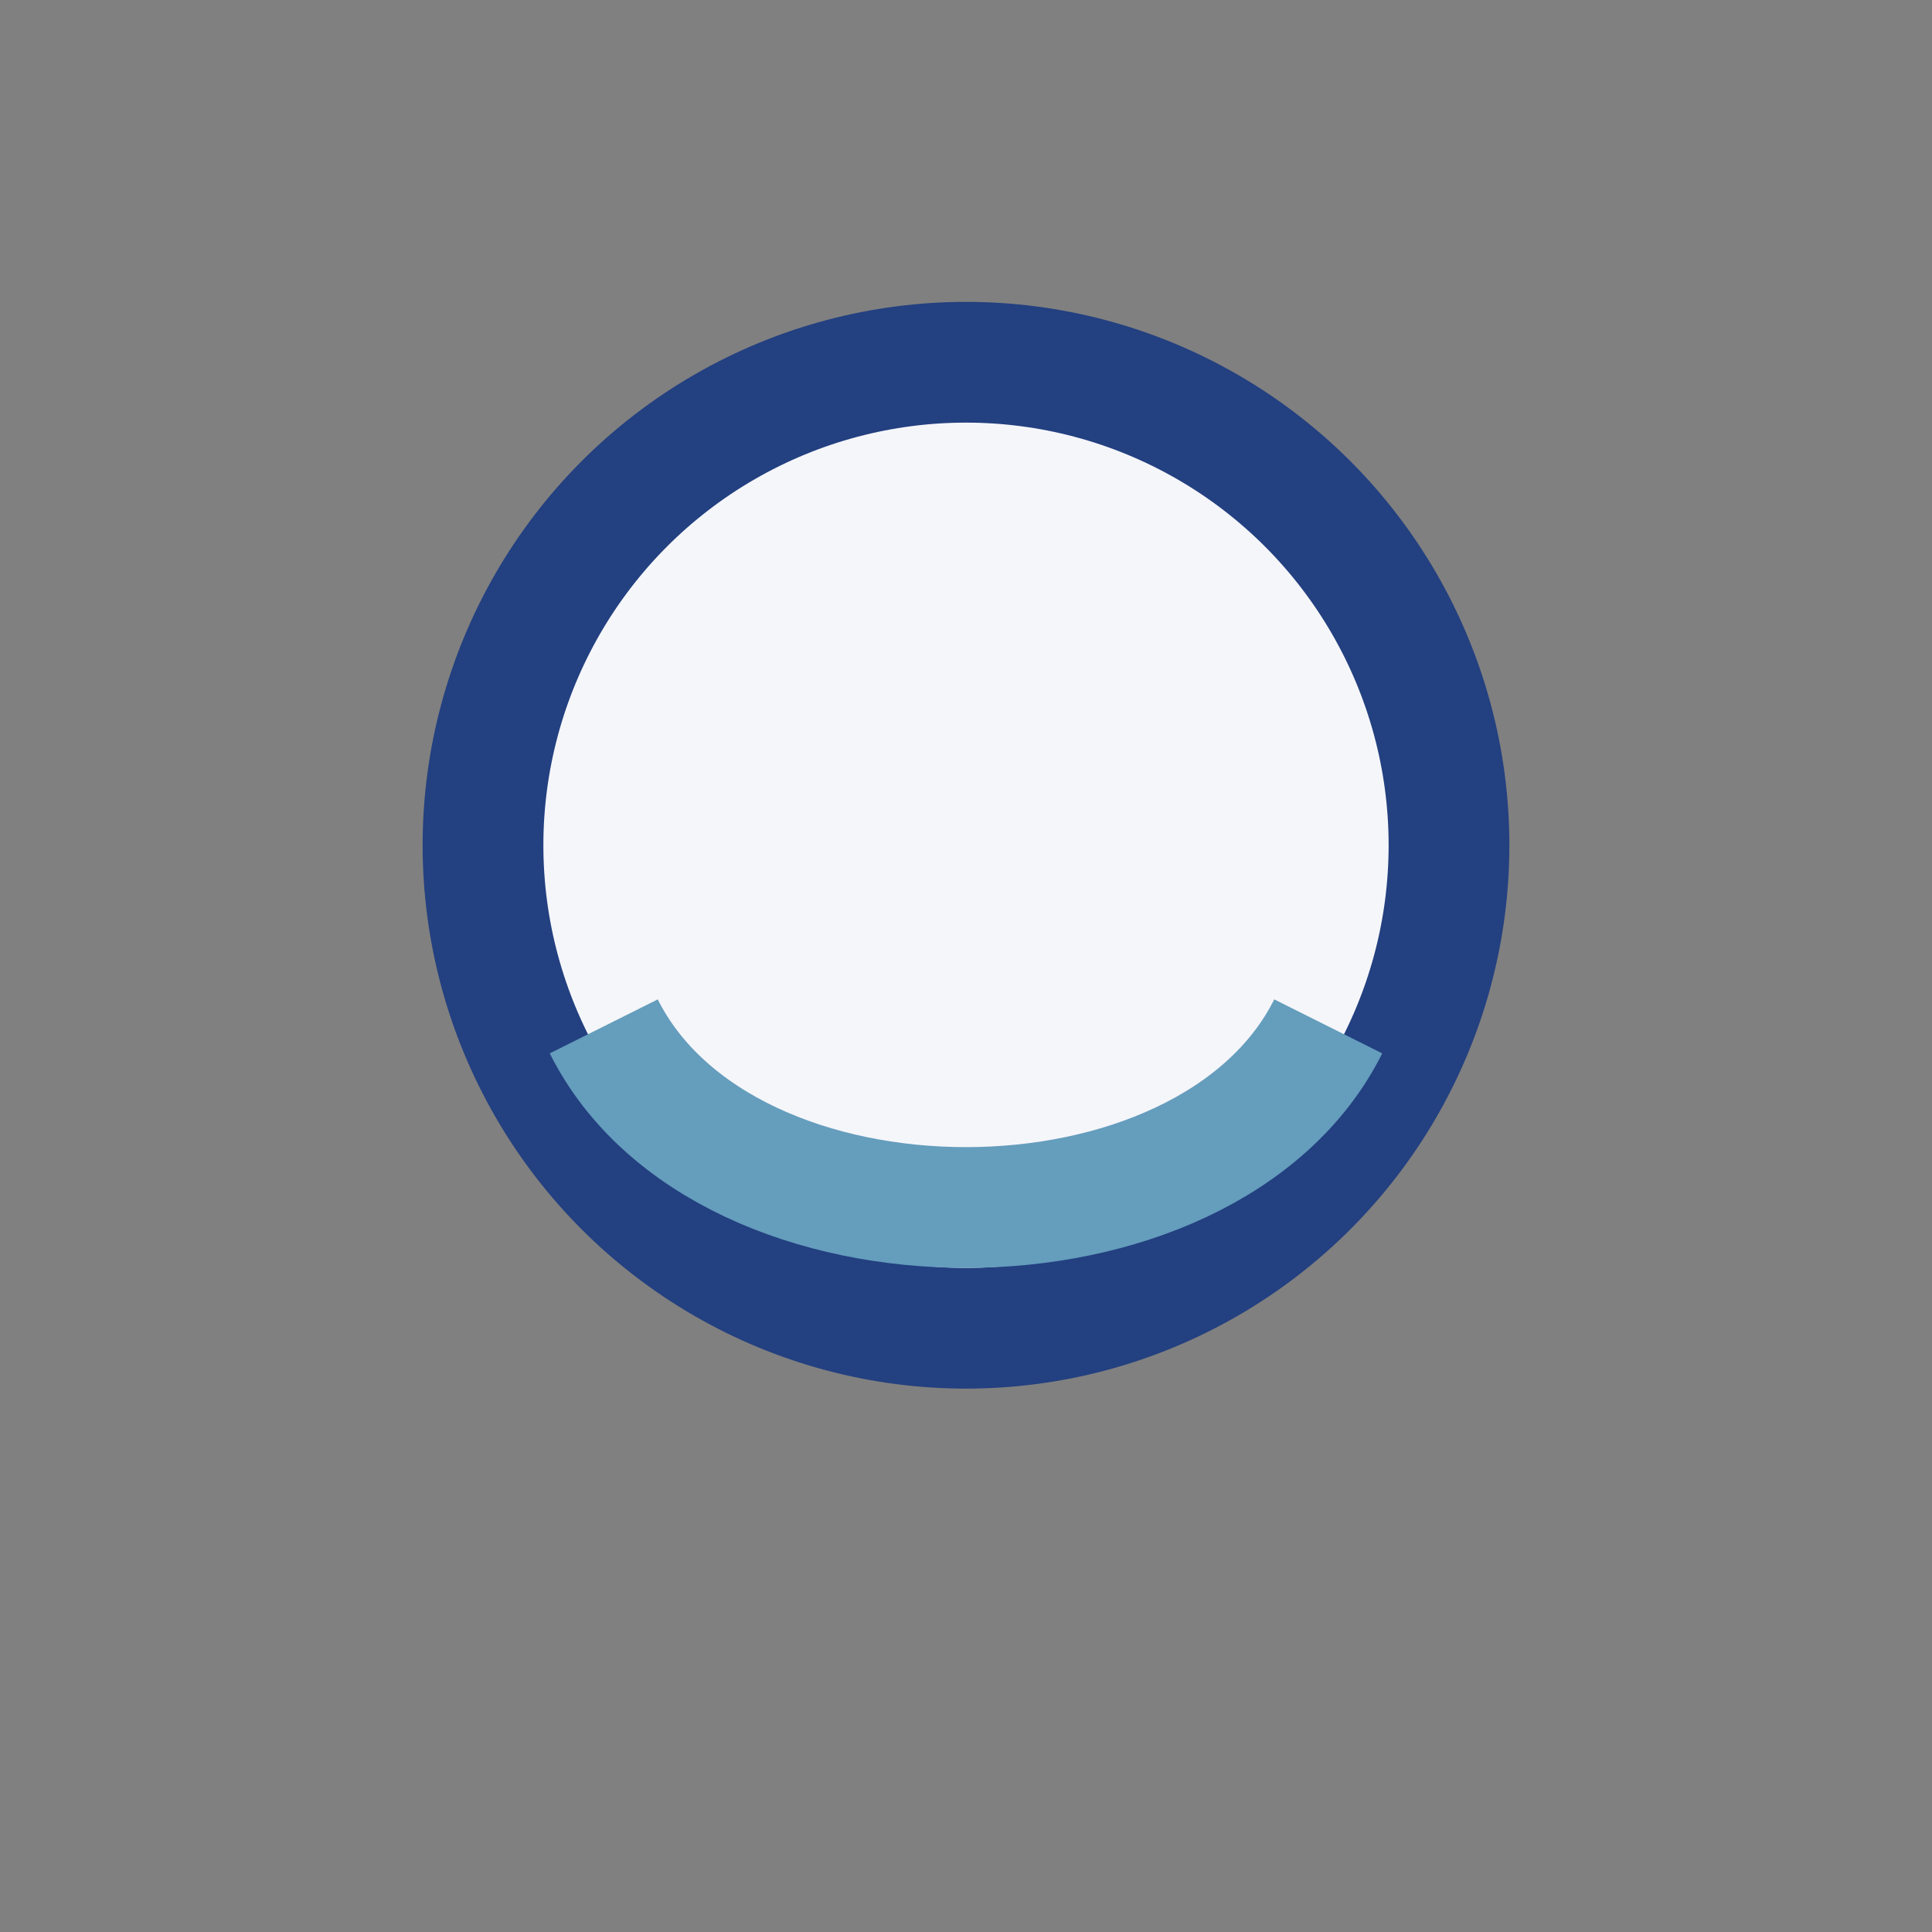 <?xml version="1.0" encoding="UTF-8"?>
<svg xmlns="http://www.w3.org/2000/svg" viewBox="0 0 32 32" width="32" height="32"><rect x="0" y="0" width="32" height="32" fill="#808080" stroke="none"/><ellipse cx="16" cy="14" rx="8" ry="8" fill="#F5F6FA" stroke="#234080" stroke-width="2"/><path d="M10 17c2 4 10 4 12 0" fill="none" stroke="#659DBD" stroke-width="2"/></svg>